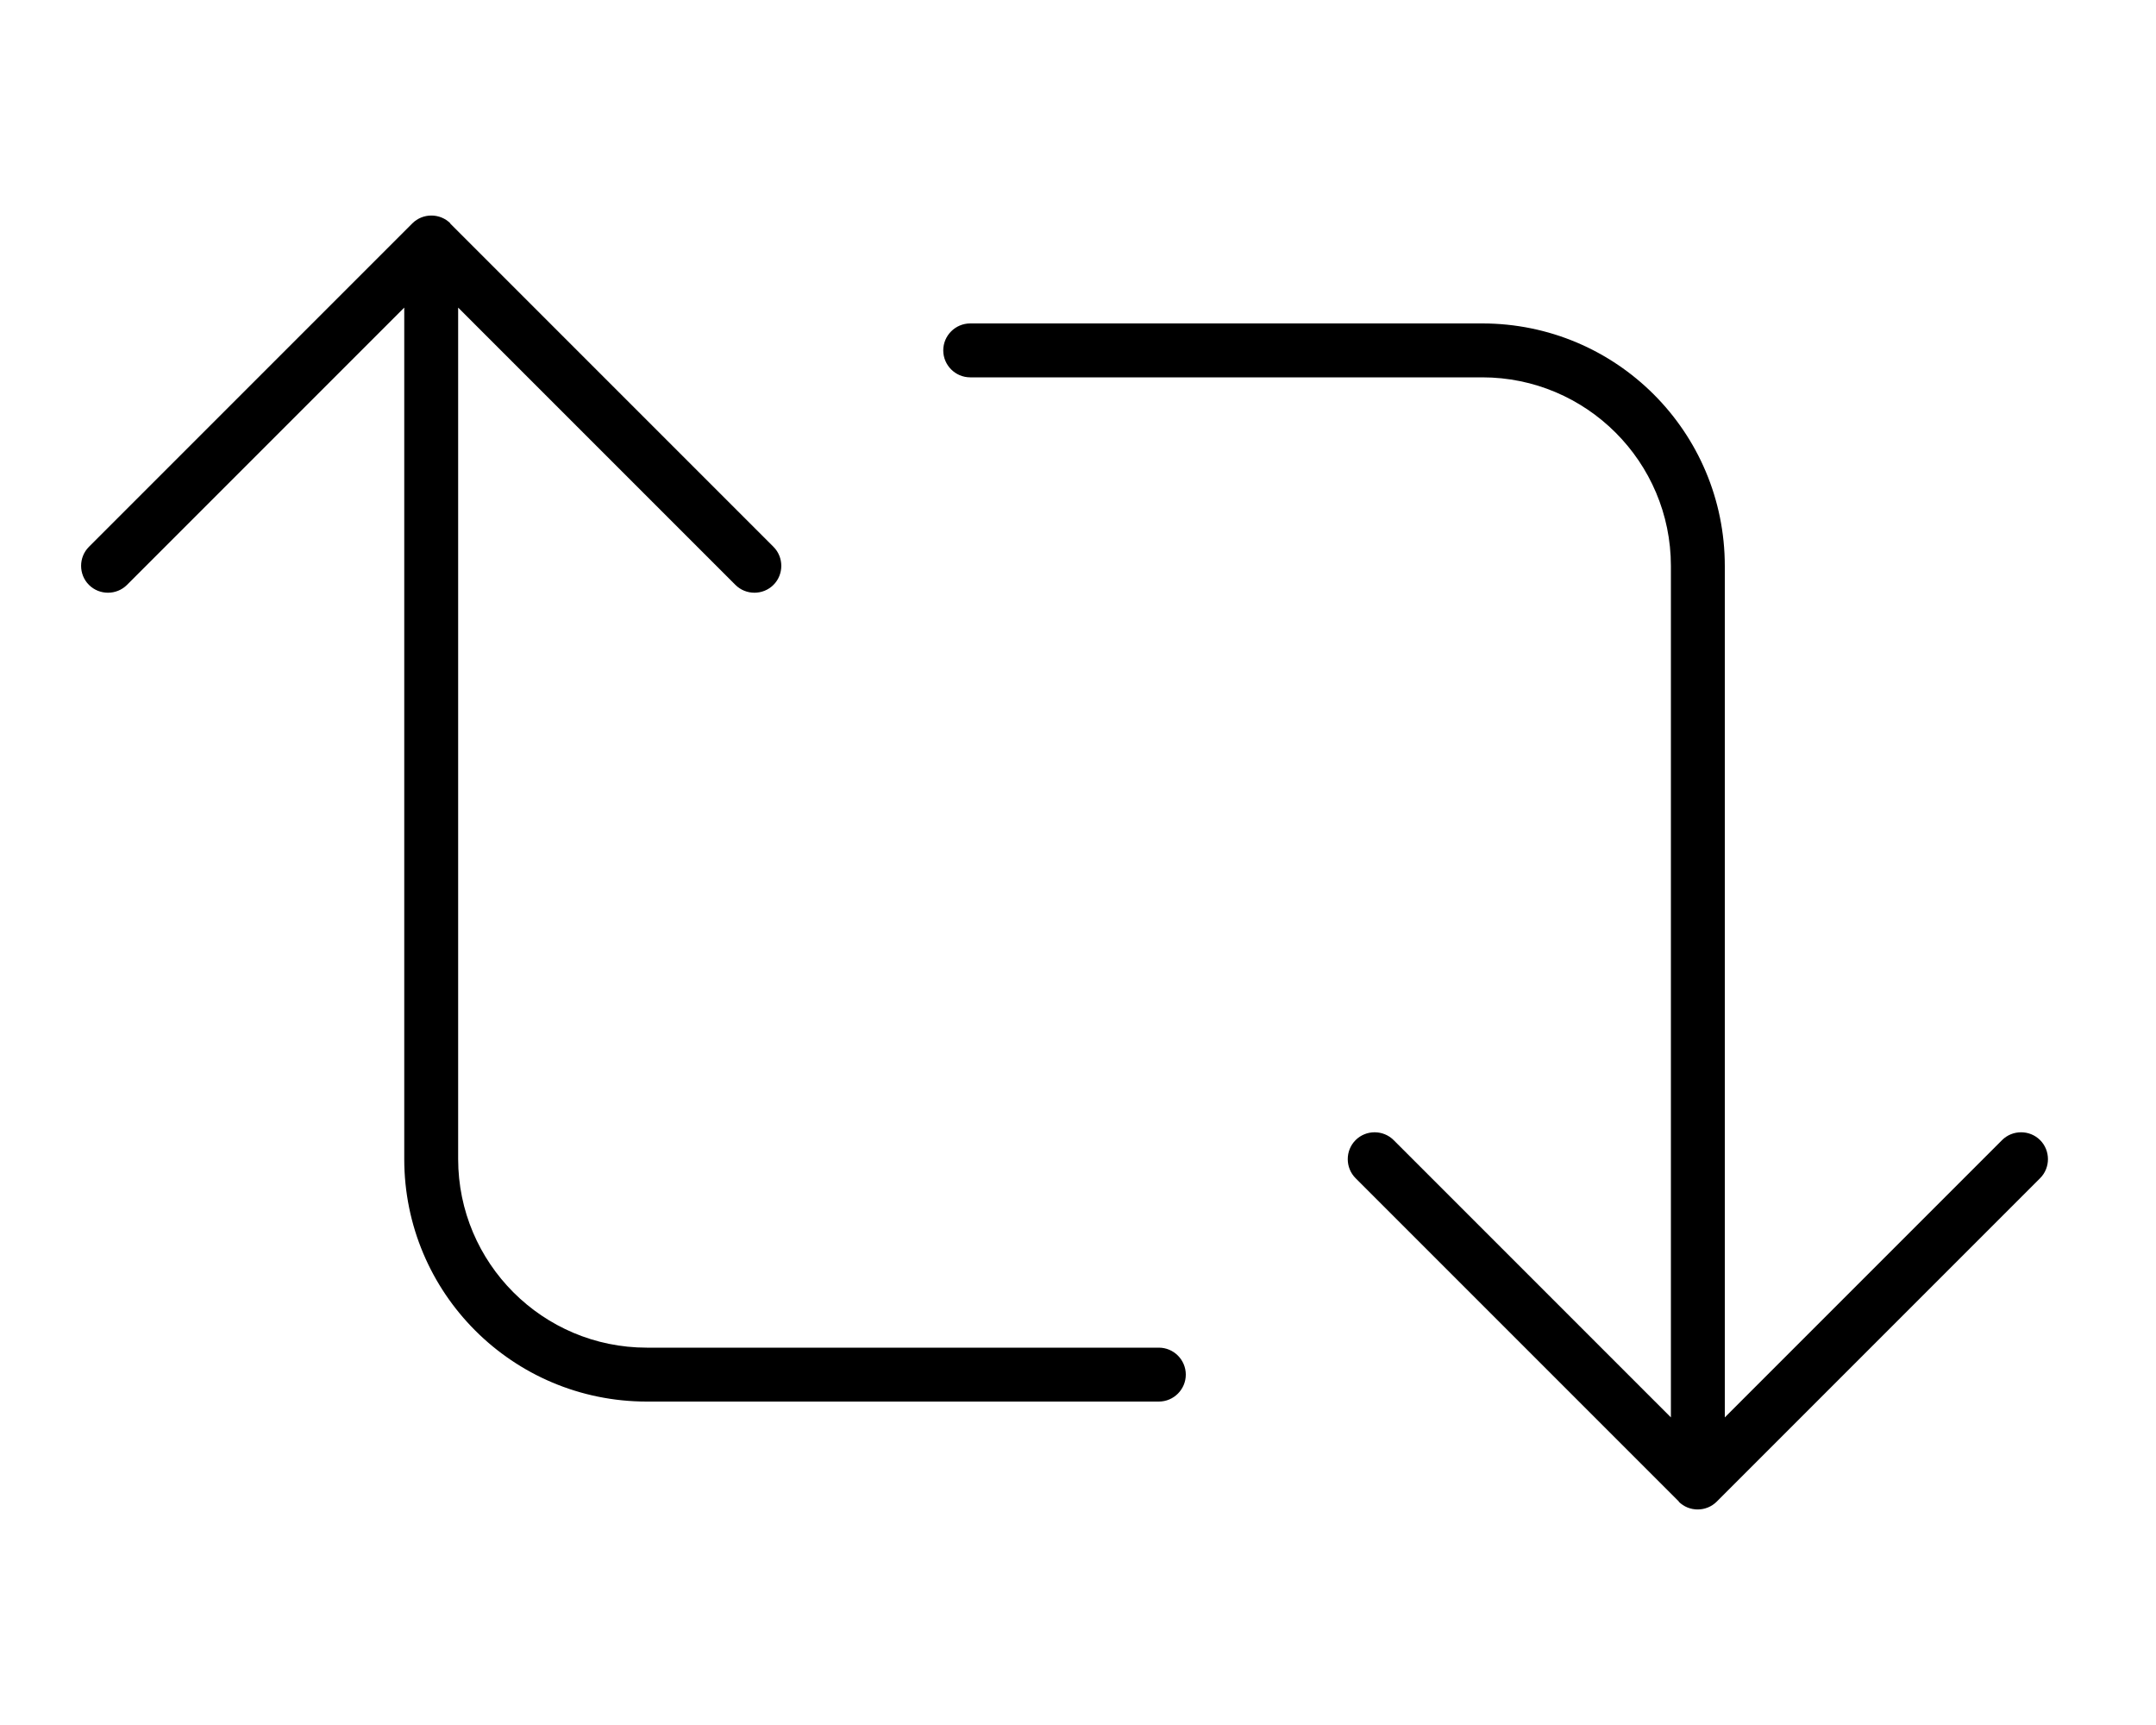 <svg xmlns="http://www.w3.org/2000/svg" viewBox="0 0 640 512"><!--! Font Awesome Pro 6.5.0 by @fontawesome - https://fontawesome.com License - https://fontawesome.com/license (Commercial License) Copyright 2023 Fonticons, Inc. --><path d="M133.7 66.3c-3.1-3.1-8.2-3.1-11.3 0l-96 96c-3.1 3.1-3.1 8.2 0 11.3s8.2 3.1 11.3 0L120 91.3V344c0 39.8 32.2 72 72 72H344c4.4 0 8-3.6 8-8s-3.6-8-8-8H192c-30.9 0-56-25.1-56-56V91.3l82.3 82.3c3.1 3.1 8.2 3.1 11.3 0s3.1-8.2 0-11.3l-96-96zM498.3 445.7c3.1 3.1 8.2 3.1 11.3 0l96-96c3.1-3.1 3.1-8.2 0-11.3s-8.2-3.1-11.3 0L512 420.7V168c0-39.8-32.2-72-72-72H288c-4.4 0-8 3.6-8 8s3.6 8 8 8H440c30.9 0 56 25.1 56 56V420.7l-82.3-82.3c-3.1-3.1-8.2-3.1-11.3 0s-3.1 8.2 0 11.3l96 96z"/></svg>